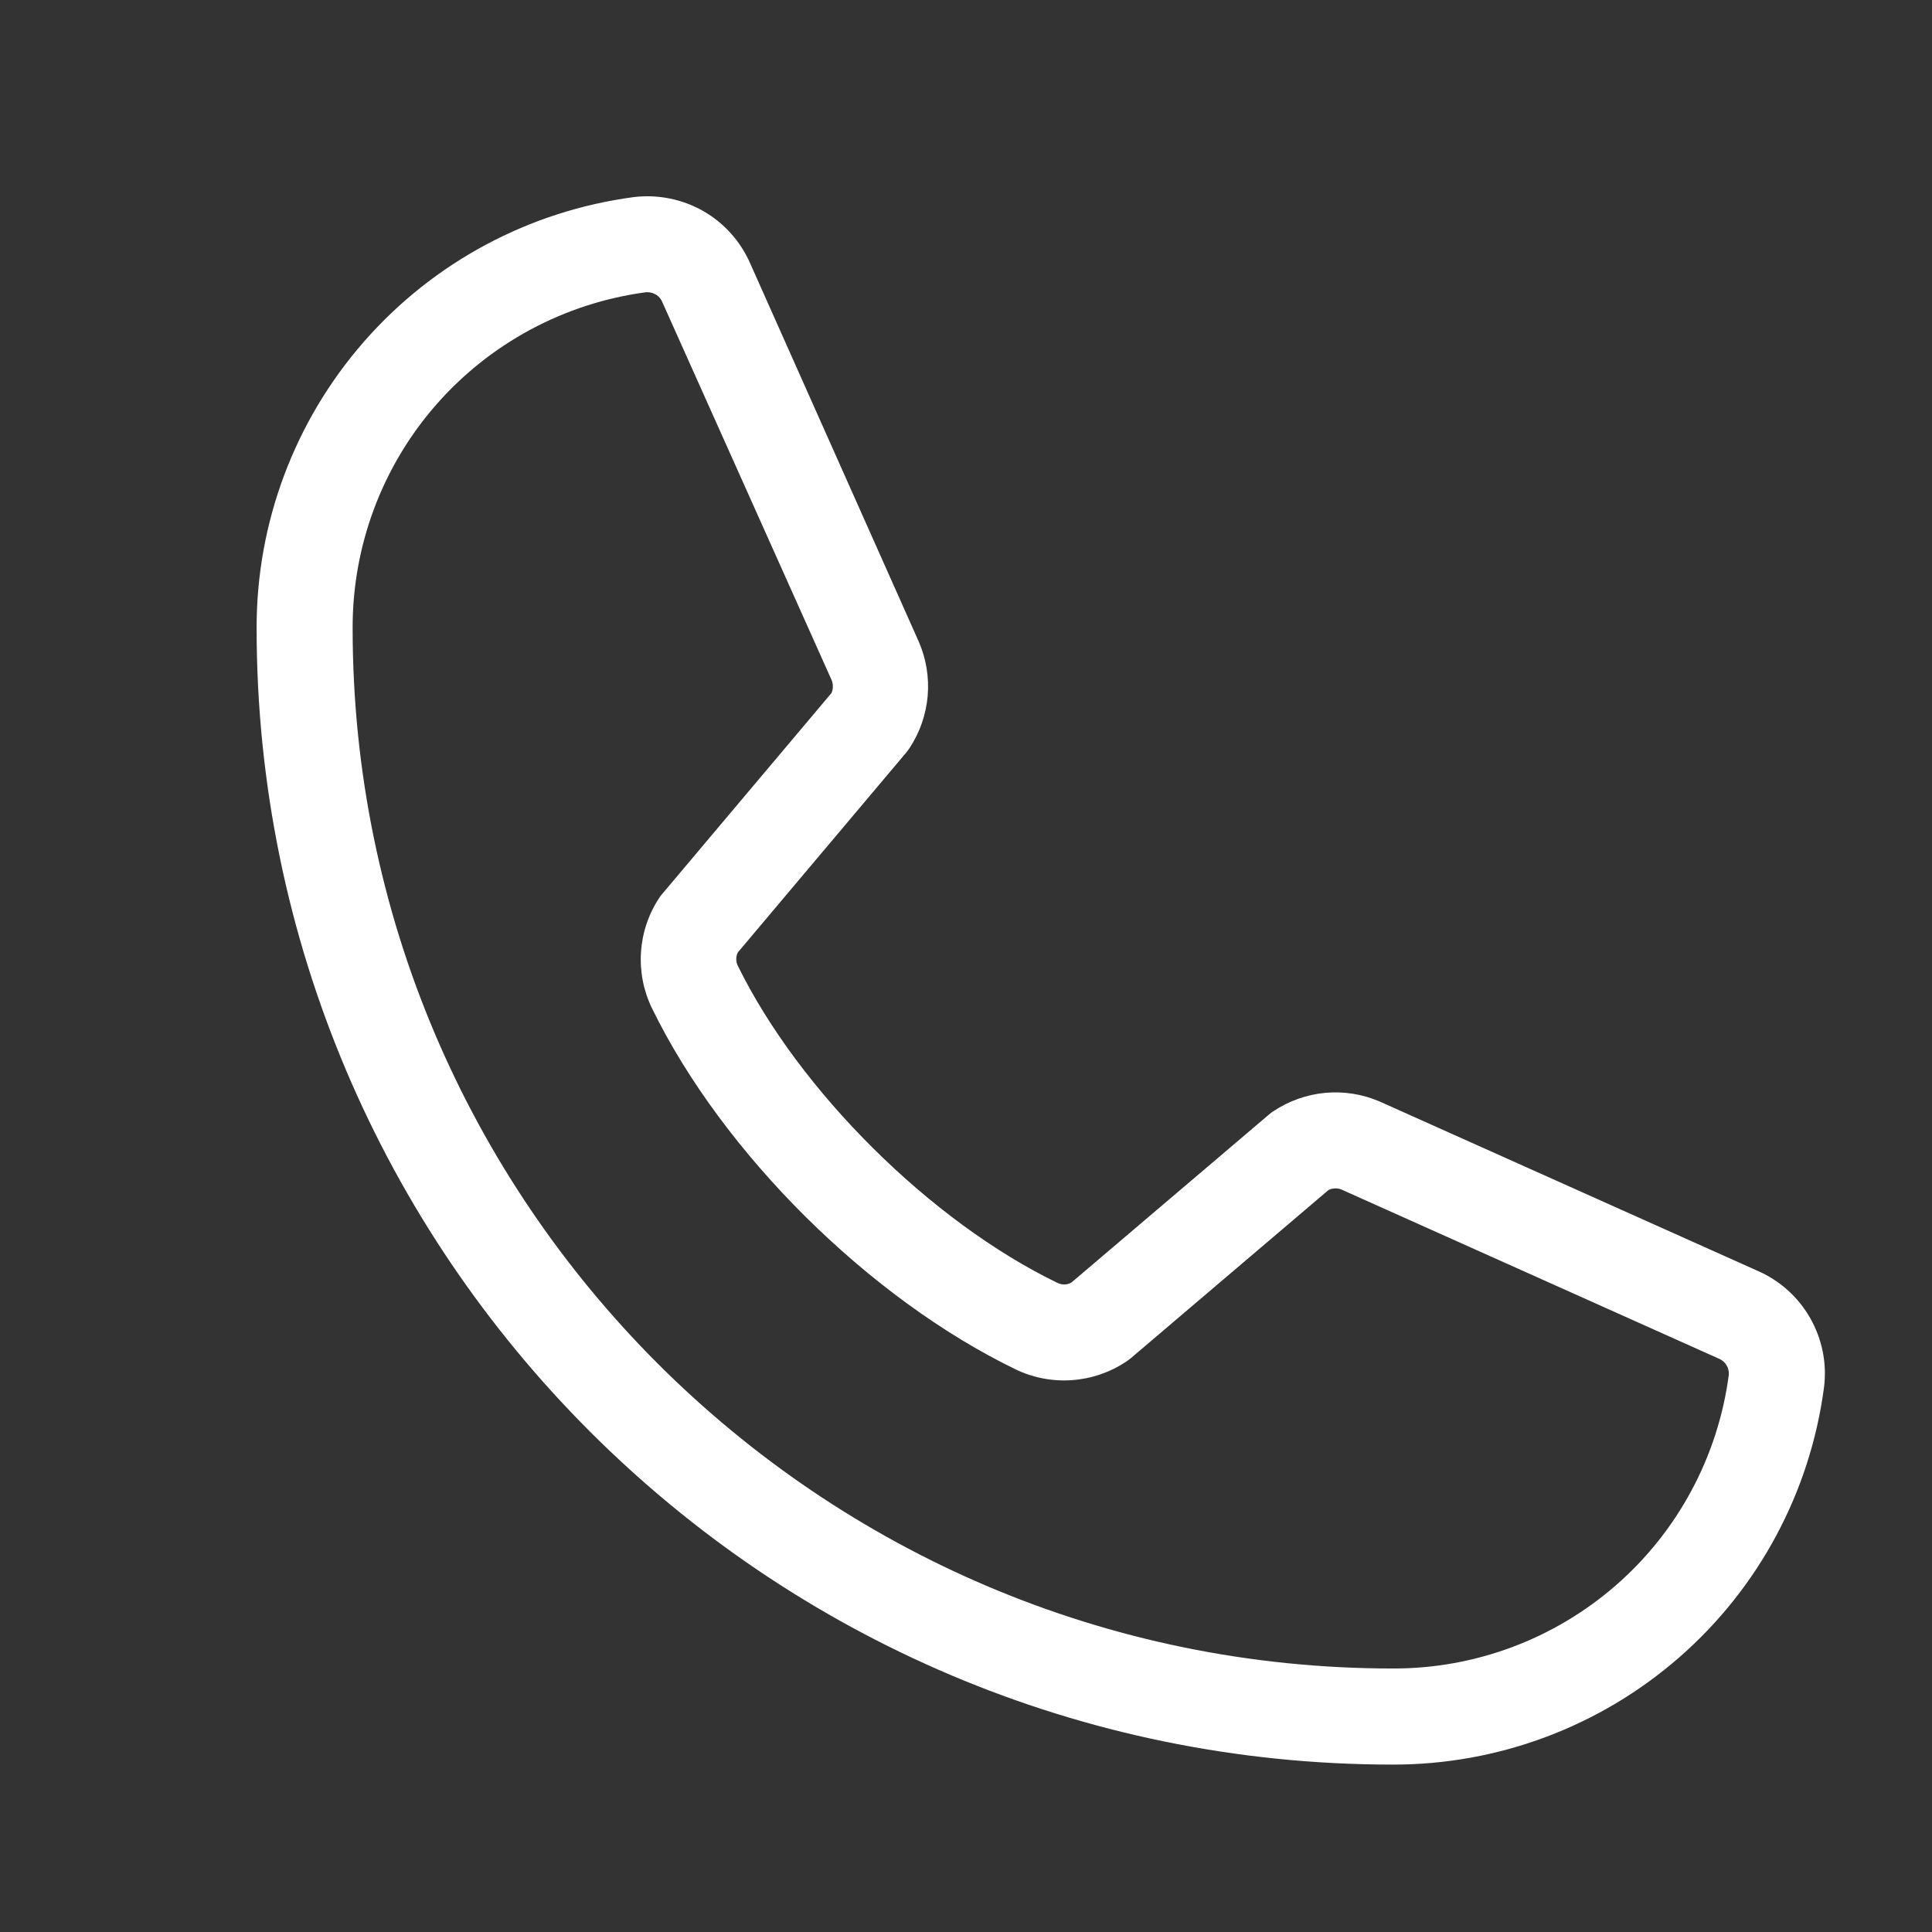 <svg width="23" height="23" viewBox="0 0 23 23" fill="none" xmlns="http://www.w3.org/2000/svg">
<rect x="0" y="0" width="23" height="23" fill="#333333" stroke="none"/>
<path d="M20.924 15.129L16.424 13.113C16.22 13.025 15.998 12.99 15.777 13.01C15.556 13.031 15.344 13.106 15.159 13.229C15.14 13.241 15.123 13.254 15.106 13.269L12.754 15.269C12.729 15.283 12.702 15.29 12.675 15.291C12.647 15.292 12.619 15.286 12.594 15.275C11.082 14.545 9.516 12.989 8.784 11.498C8.771 11.473 8.765 11.446 8.765 11.418C8.765 11.39 8.771 11.363 8.784 11.338L10.791 8.956C10.805 8.939 10.818 8.92 10.831 8.901C10.952 8.716 11.025 8.503 11.044 8.283C11.062 8.062 11.026 7.84 10.937 7.637L8.935 3.145C8.821 2.88 8.625 2.658 8.375 2.514C8.124 2.371 7.834 2.312 7.548 2.346C6.303 2.51 5.161 3.121 4.334 4.066C3.507 5.011 3.052 6.224 3.055 7.48C3.055 14.939 9.123 21.007 16.581 21.007C17.837 21.009 19.05 20.554 19.995 19.727C20.94 18.901 21.551 17.758 21.715 16.513C21.75 16.228 21.692 15.94 21.549 15.69C21.407 15.441 21.188 15.244 20.924 15.129ZM16.581 19.863C9.753 19.863 4.198 14.308 4.198 7.48C4.195 6.503 4.547 5.557 5.19 4.821C5.833 4.085 6.722 3.608 7.691 3.479H7.713C7.751 3.48 7.788 3.492 7.82 3.514C7.851 3.537 7.875 3.568 7.888 3.604L9.898 8.091C9.91 8.116 9.915 8.144 9.915 8.171C9.915 8.198 9.91 8.226 9.898 8.251L7.887 10.638C7.872 10.655 7.858 10.673 7.846 10.692C7.72 10.884 7.646 11.105 7.631 11.335C7.616 11.564 7.66 11.793 7.76 12C8.604 13.73 10.348 15.46 12.097 16.305C12.305 16.404 12.535 16.447 12.765 16.43C12.995 16.413 13.217 16.337 13.408 16.209C13.426 16.197 13.444 16.184 13.462 16.169L15.813 14.169C15.836 14.156 15.861 14.149 15.888 14.148C15.914 14.146 15.941 14.15 15.965 14.159L20.466 16.176C20.503 16.192 20.534 16.218 20.554 16.253C20.575 16.287 20.584 16.327 20.581 16.367C20.453 17.336 19.977 18.226 19.241 18.869C18.504 19.513 17.559 19.866 16.581 19.863Z" fill="white"/>
</svg>
